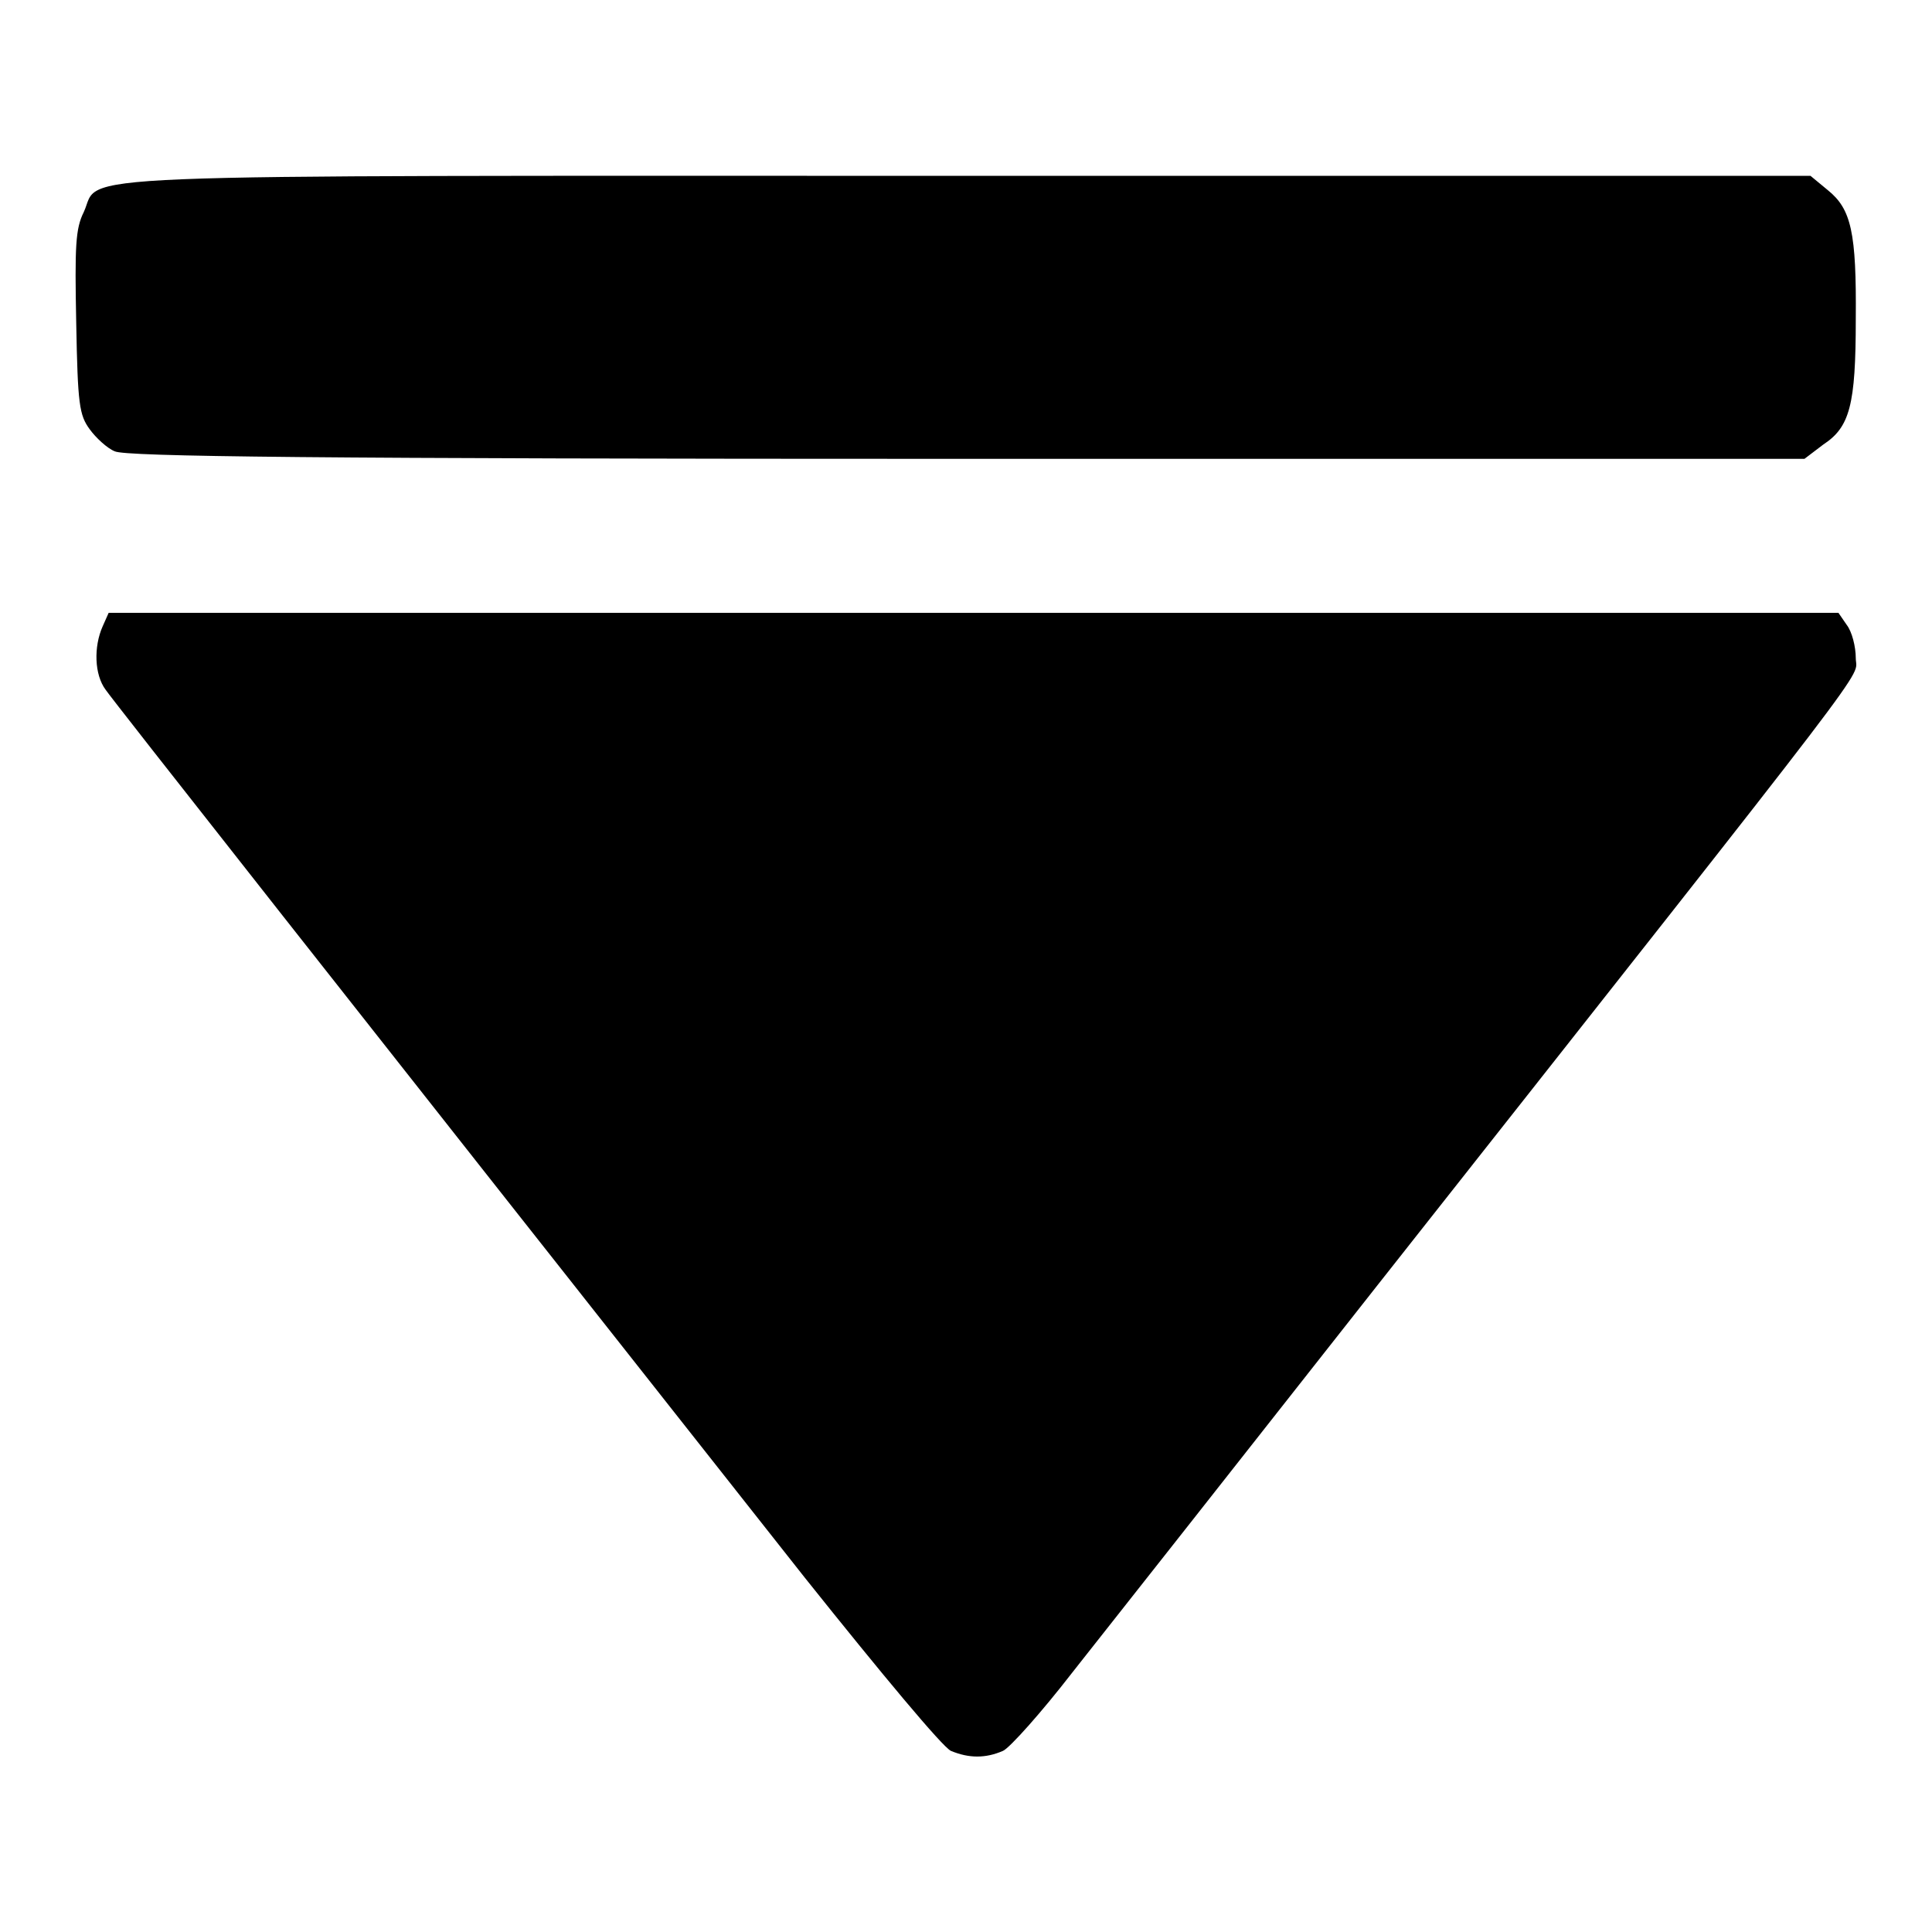 <svg xmlns="http://www.w3.org/2000/svg" viewBox="0 0 256 256"><g xmlns="http://www.w3.org/2000/svg" transform="matrix(-1 0 0 -1 256 256)"><g><g><g><path fill="#000000" d="M123.1,24c-0.9,0.4-5.1,5.1-9.2,10.4c-4.2,5.3-22.4,28.4-40.5,51.4c-68,86.2-63.3,80-63.3,83c0,1.5,0.5,3.5,1.2,4.4l1.1,1.6h114.6h114.6l0.8-1.8c1.2-2.7,1.1-6.4-0.4-8.4c-1.1-1.6-30.8-39.3-92.6-117.6C139.1,34.1,131.1,24.5,130,24C127.6,23,125.4,23,123.1,24z" /><path fill="#000000" d="M14.4,197.1c-3.5,2.3-4.3,5.2-4.3,16.6c-0.1,11.5,0.6,14.6,3.7,17.1l2.3,1.9h111.7c123.6,0,114.7,0.4,117.1-4.8c1.1-2.2,1.2-4.5,1-14.7c-0.2-10.8-0.4-12.2-1.8-14.1c-0.8-1.1-2.3-2.5-3.3-2.9c-1.4-0.7-26.2-1-112.9-1H16.9L14.4,197.1z" /></g></g></g></g></svg>